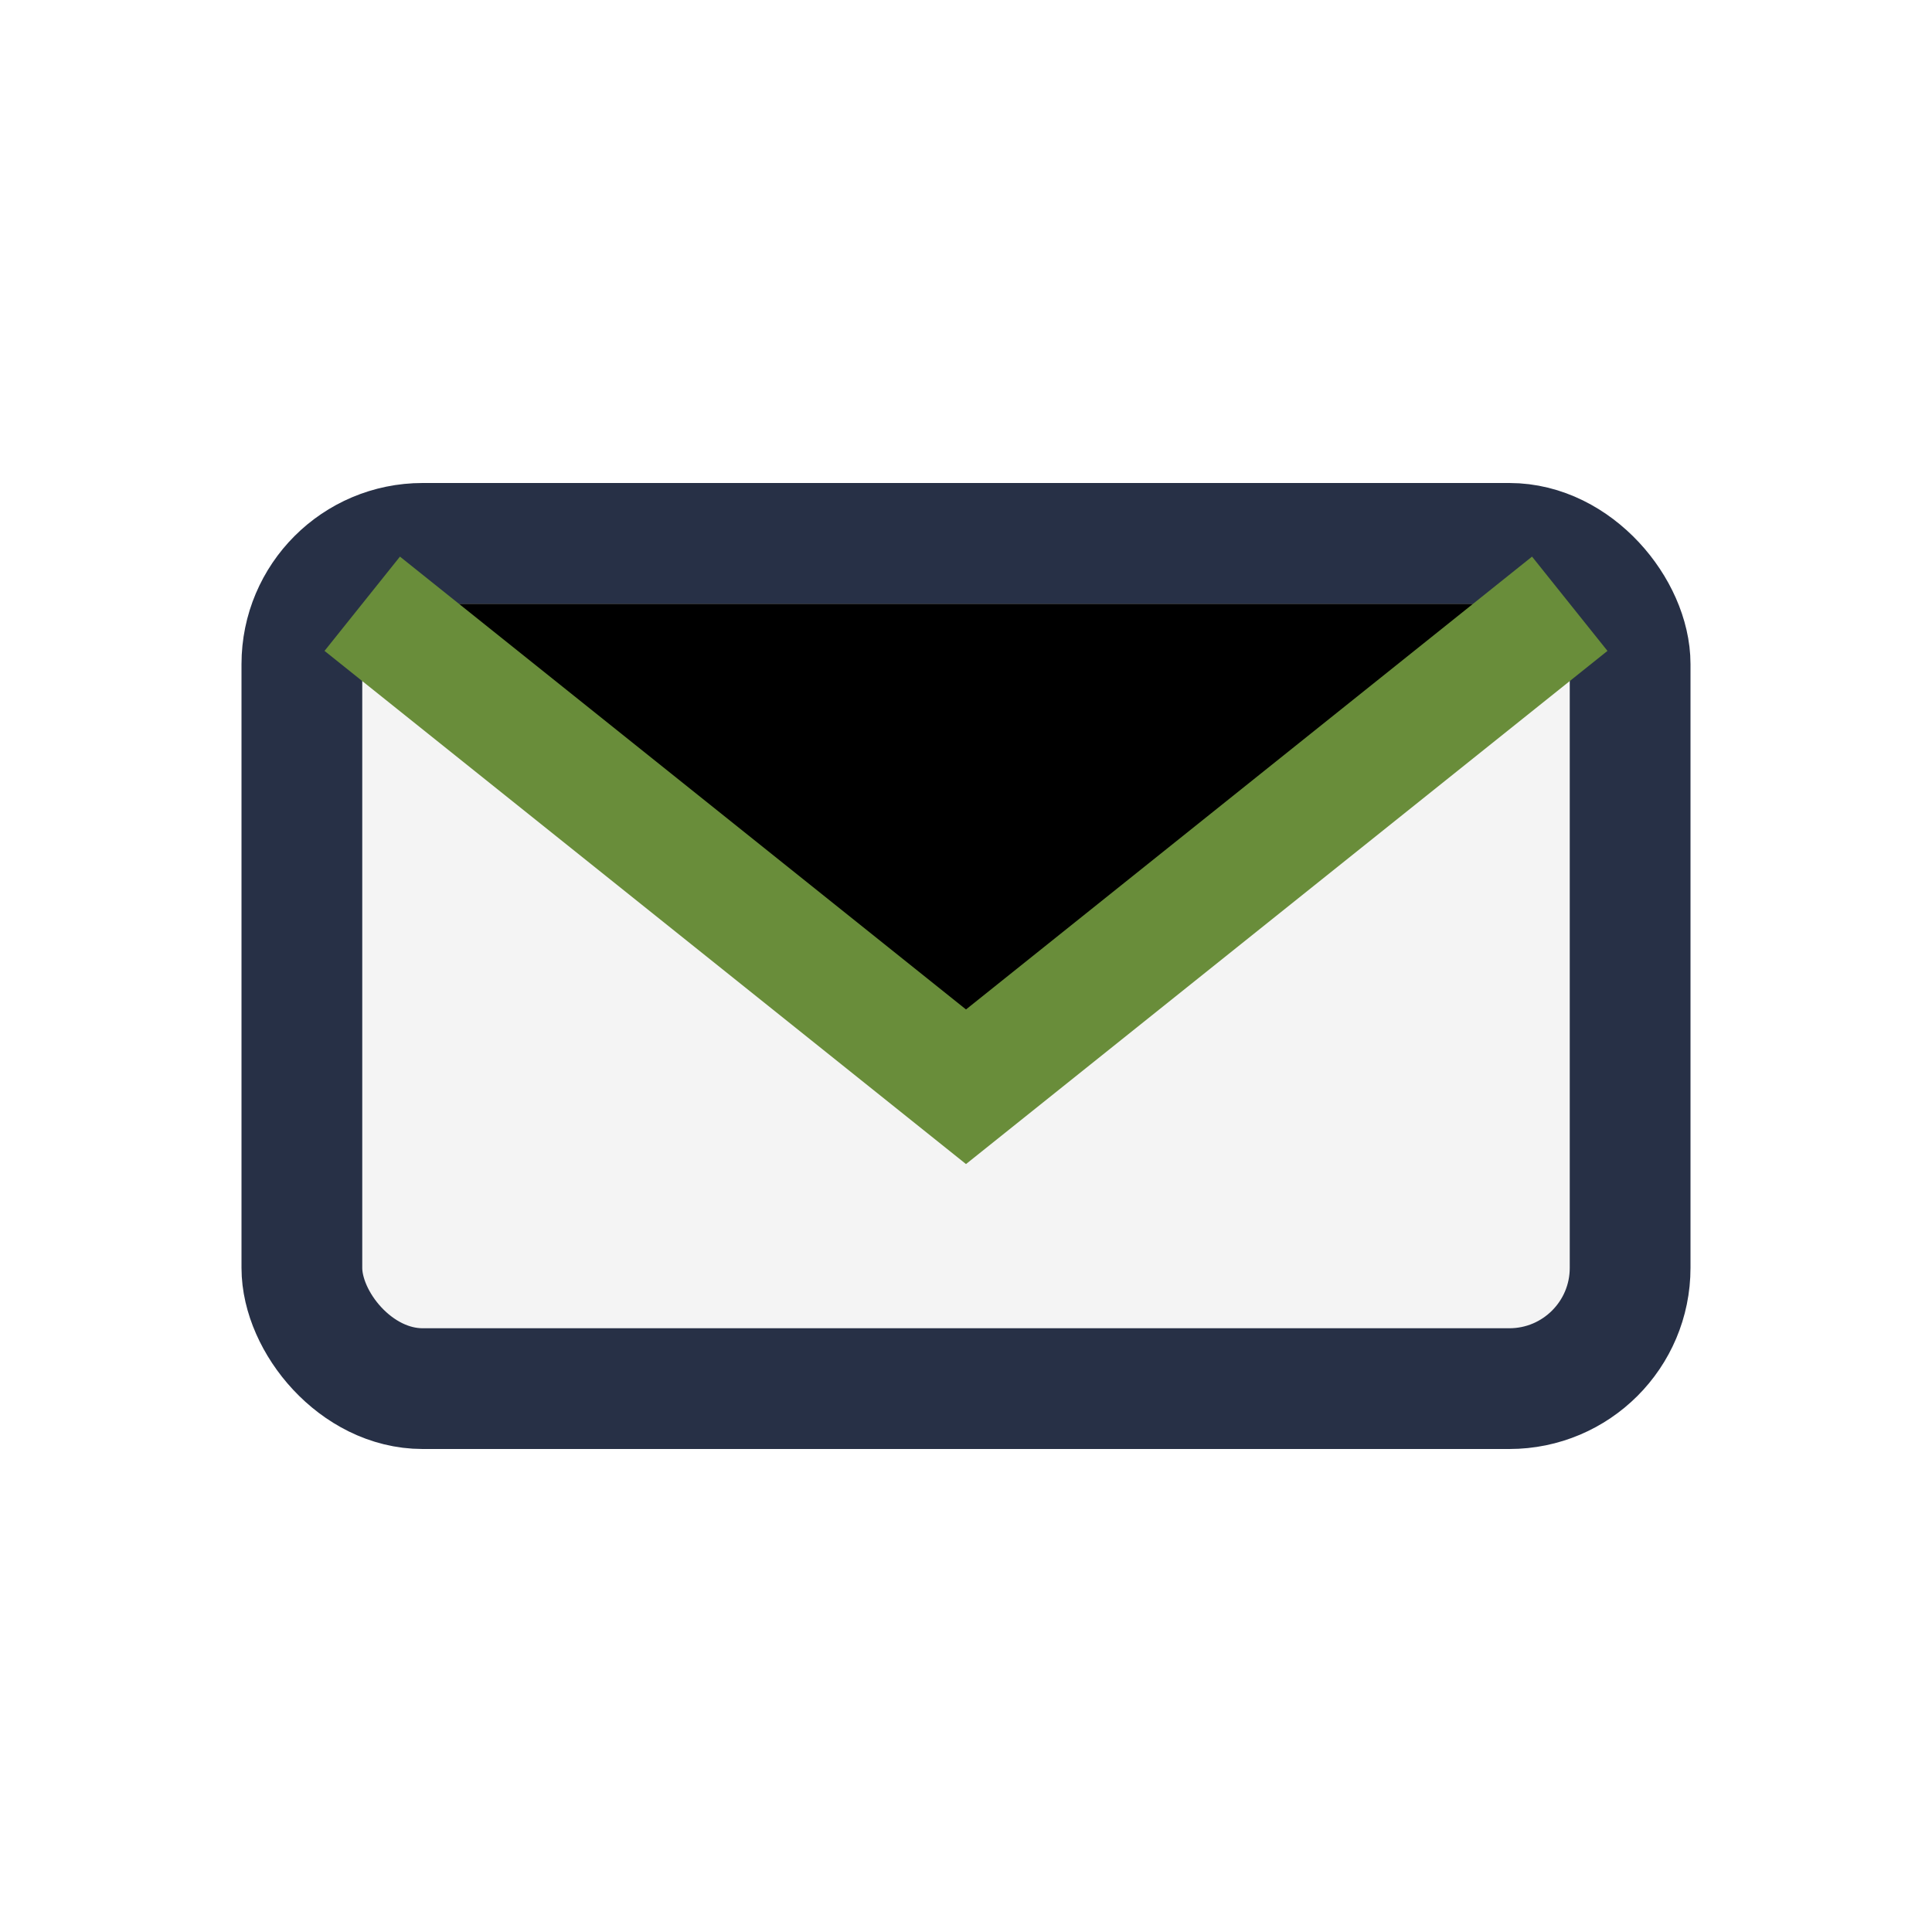 <?xml version="1.0" encoding="UTF-8"?>
<svg xmlns="http://www.w3.org/2000/svg" viewBox="0 0 32 32" width="32" height="32"><rect x="5" y="9" width="22" height="14" rx="2" fill="#F4F4F4" stroke="#273046" stroke-width="2"/><path stroke="#698D3A" stroke-width="2" d="M6 10l10 8 10-8"/></svg>